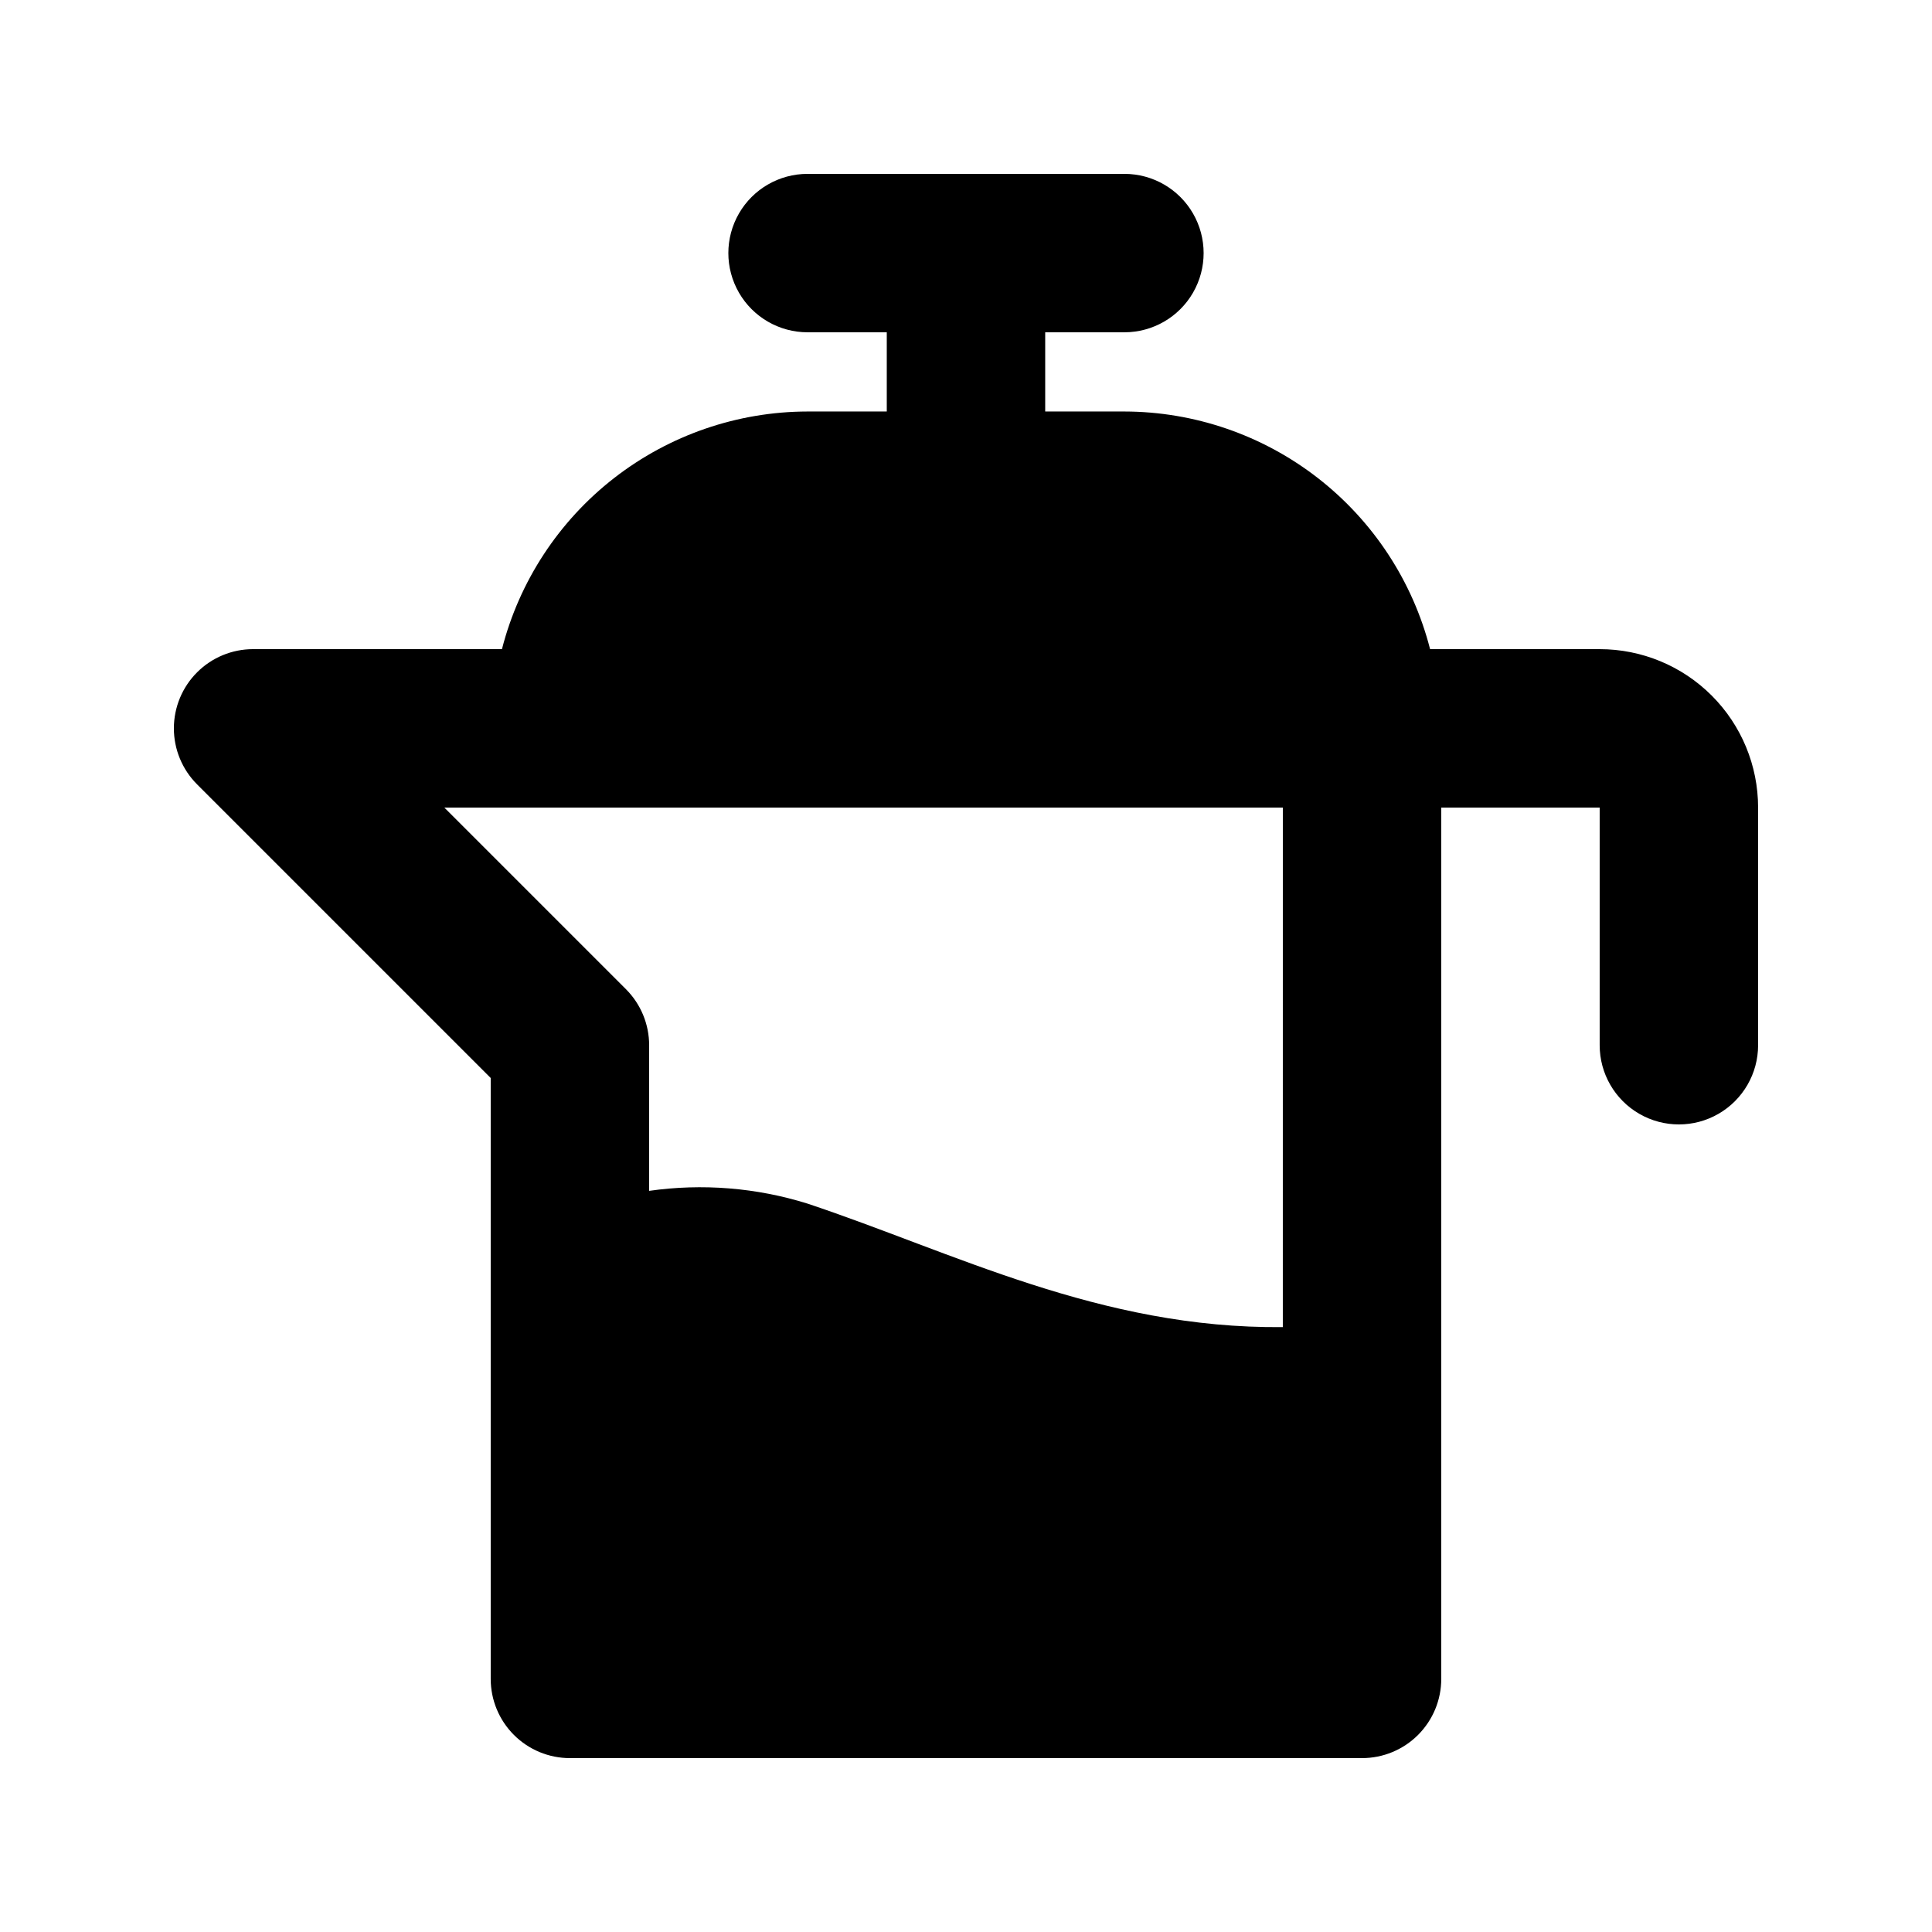 <?xml version="1.0" encoding="UTF-8"?>
<!-- Uploaded to: SVG Repo, www.svgrepo.com, Generator: SVG Repo Mixer Tools -->
<svg fill="#000000" width="800px" height="800px" version="1.1" viewBox="144 144 512 512" xmlns="http://www.w3.org/2000/svg">
 <path d="m567.93 316.03h-44.941c-4.613-17.992-15.074-33.941-29.738-45.34-14.66-11.402-32.699-17.605-51.27-17.637h-20.992v-20.992h20.992c7.496 0 14.43-4 18.18-10.496s3.75-14.496 0-20.992c-3.75-6.496-10.684-10.496-18.18-10.496h-83.969c-7.5 0-14.43 4-18.18 10.496-3.75 6.496-3.75 14.496 0 20.992s10.68 10.496 18.18 10.496h20.992v20.992h-20.992c-18.57 0.031-36.605 6.238-51.266 17.637-14.66 11.398-25.117 27.348-29.723 45.34h-65.957c-5.566 0-10.906 2.211-14.84 6.148-3.938 3.938-6.148 9.277-6.148 14.844 0 5.566 2.211 10.902 6.148 14.84l77.816 77.816v159.25c0 5.57 2.211 10.906 6.148 14.844s9.277 6.148 14.844 6.148h209.92c5.57 0 10.91-2.211 14.844-6.148 3.938-3.938 6.148-9.273 6.148-14.844v-230.91h41.984v62.977c0 7.5 4.004 14.43 10.496 18.18 6.496 3.75 14.5 3.75 20.992 0 6.496-3.75 10.496-10.68 10.496-18.18v-62.977c0-11.137-4.422-21.816-12.297-29.688-7.871-7.875-18.551-12.297-29.688-12.297zm-83.969 179.67c-48.406 0.484-87.285-19.836-125.95-32.727h0.004c-13.57-4.238-27.914-5.391-41.984-3.383v-38.602c-0.004-5.57-2.215-10.906-6.152-14.844l-48.133-48.133h222.22z"/>
</svg>